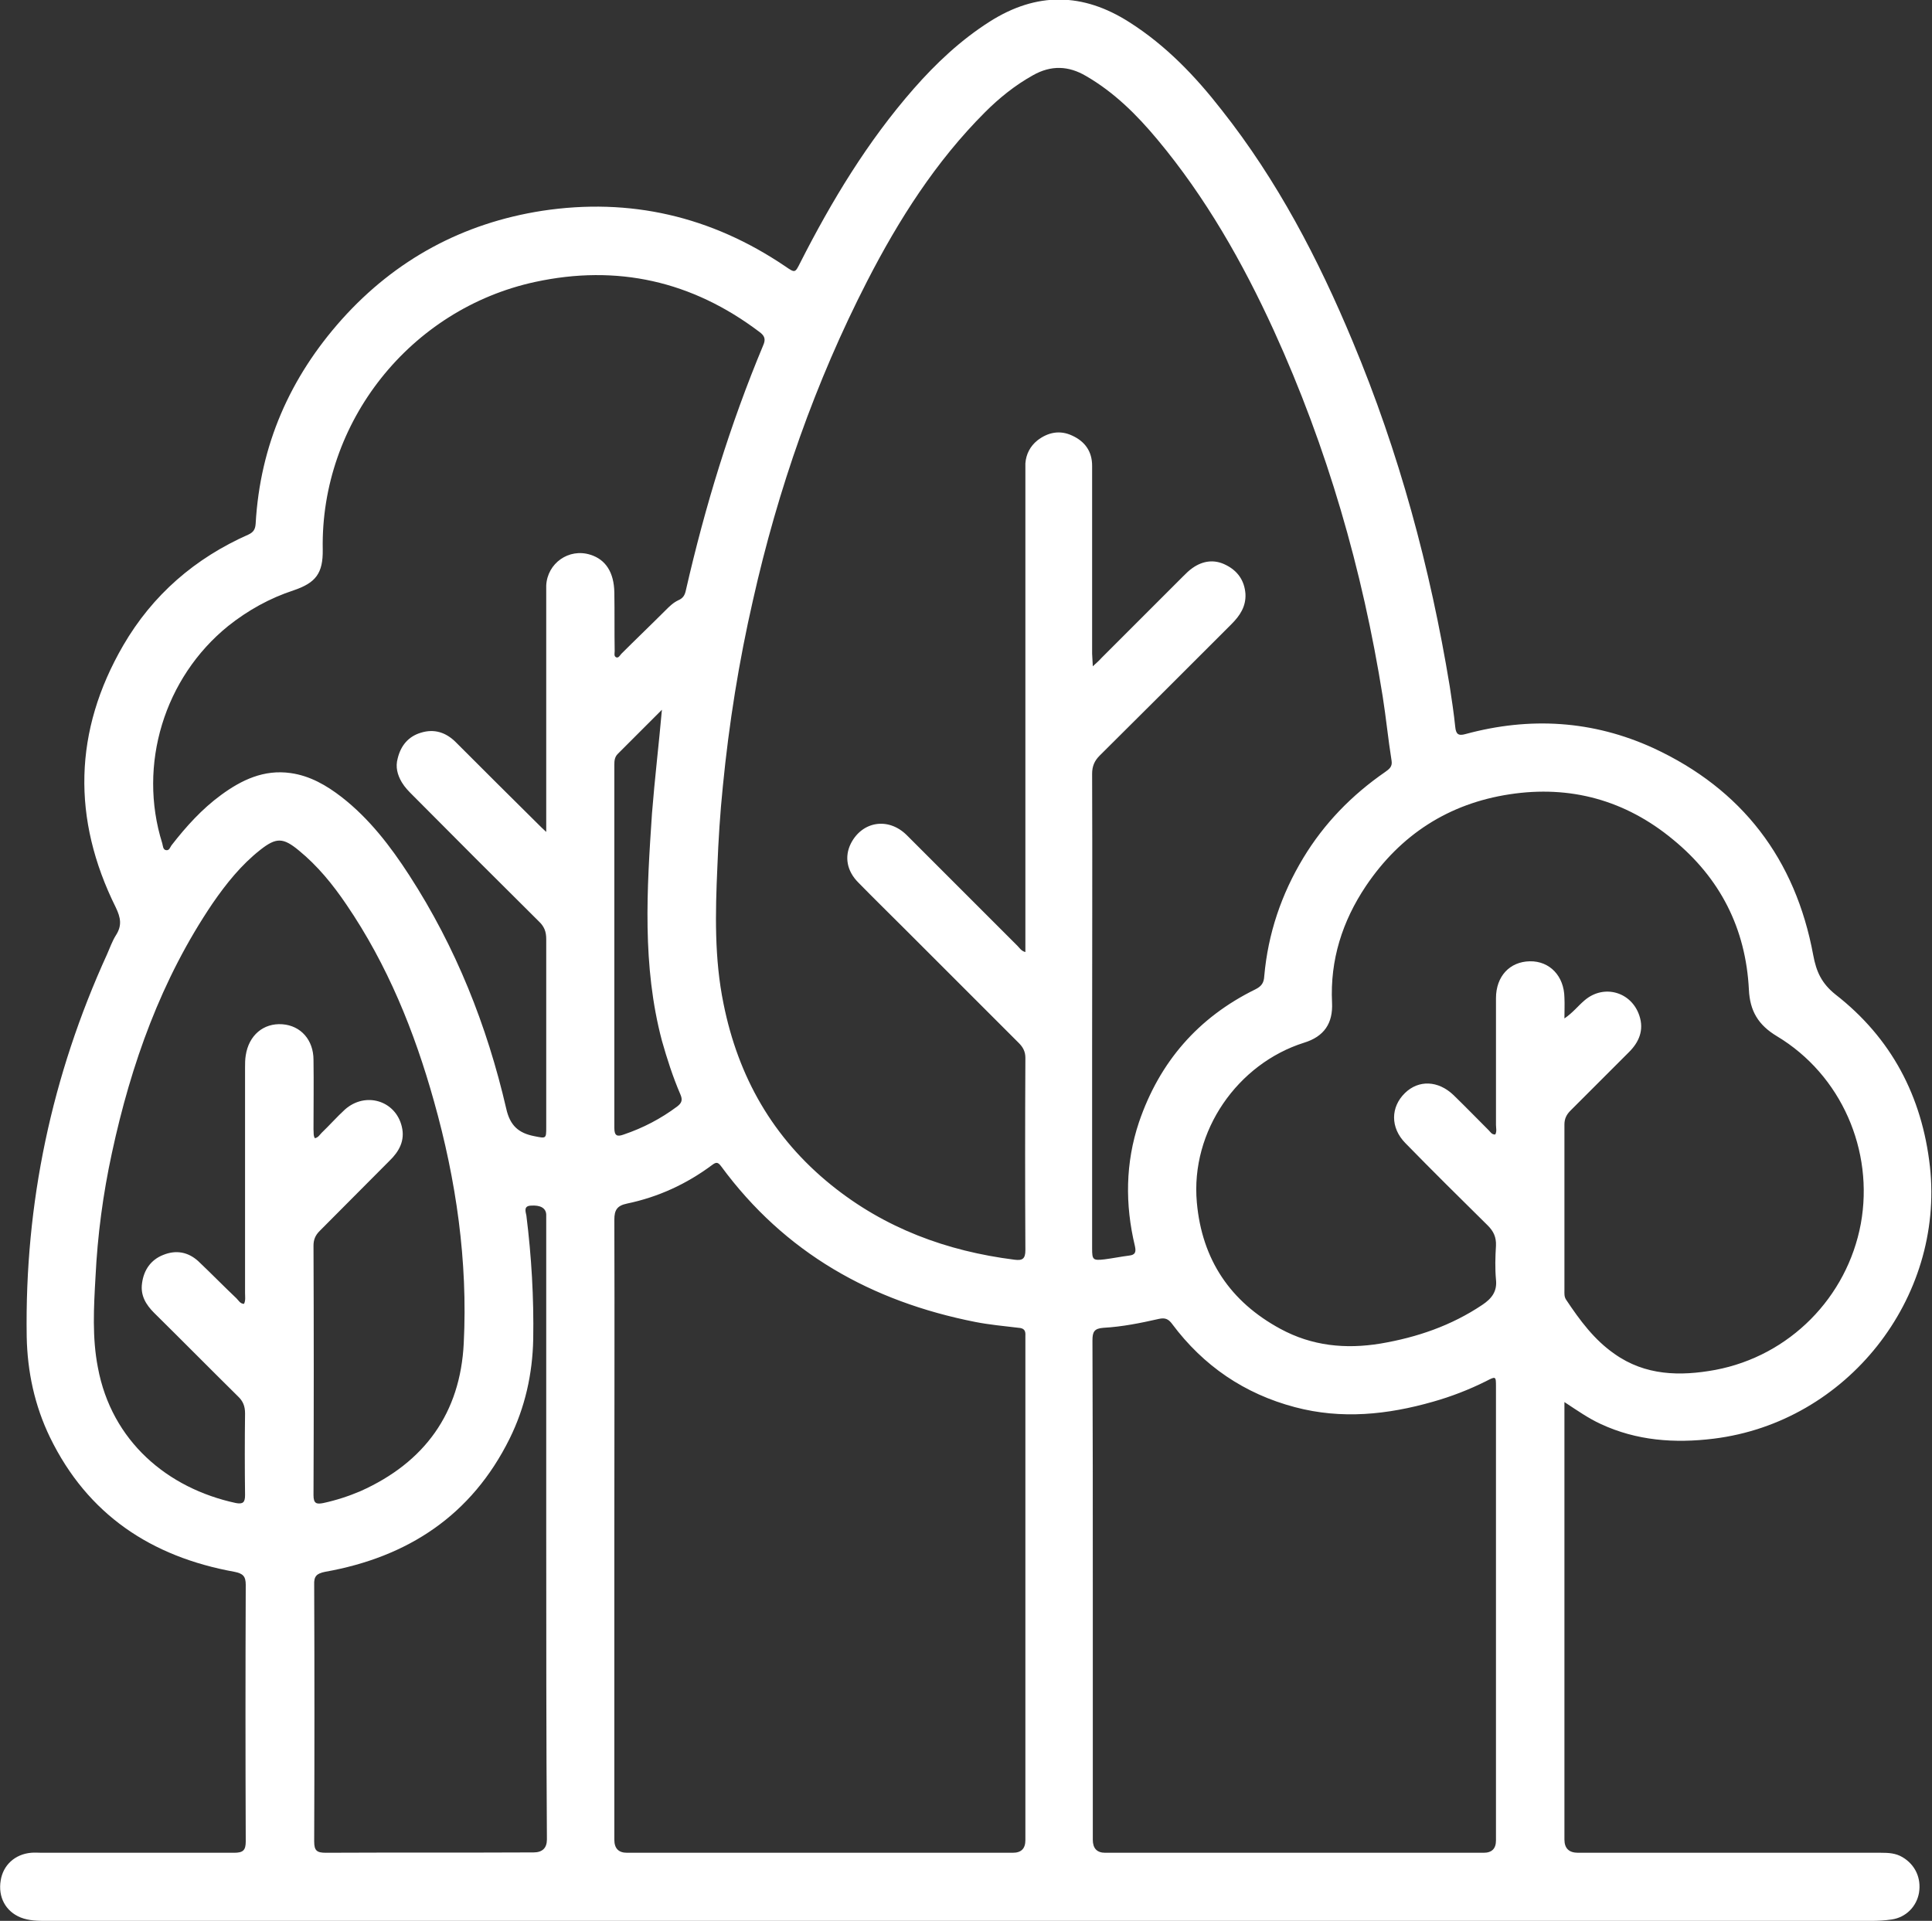 <?xml version="1.0" encoding="utf-8"?>
<!-- Generator: Adobe Illustrator 28.1.0, SVG Export Plug-In . SVG Version: 6.00 Build 0)  -->
<svg version="1.1" id="uuid-875a23c7-6665-4c00-a177-9bb2878c9020"
	 xmlns="http://www.w3.org/2000/svg" xmlns:xlink="http://www.w3.org/1999/xlink" x="0px" y="0px" viewBox="0 0 564.5 561.3"
	 style="enable-background:new 0 0 564.5 561.3;" xml:space="preserve">
<rect x="0" y="0" width="564.5" height="561.3" fill="#333333" stroke="none"/>
<style type="text/css">
	.st0{fill:#FFFFFF;}
</style>
<g id="uuid-6cc073b7-4f40-4ccc-a8bf-d5e1f6556222">
	<g>
		<g>
			<path class="st0" d="M457.1,409.7v3.4c0,41.5,0,83,0,124.4c0,2.6,1.3,3.9,4,3.9c29.5,0,59,0,88.5,0c2.2,0,4.3,0.1,6.3,1.3
				c3.7,2.2,5.5,6.1,4.8,10.4c-0.7,4-3.8,7.2-8,7.8c-2,0.3-4,0.4-6,0.4c-76.6,0-153.2,0-229.8,0c-101.1,0-202.2,0-303.2,0
				c-2.6,0-5.2,0-7.7-1c-4.4-1.8-6.6-6-5.8-10.8c0.7-4.5,4.2-7.7,8.9-8.1c1-0.1,2.1,0,3.1,0c18.7,0,37.5,0,56.2,0
				c2.6,0,3.4-0.7,3.4-3.3c-0.1-25-0.1-50,0-75c0-2.5-0.8-3.3-3.3-3.8c-24.3-4.4-42.9-16.7-53.9-39.3c-4.5-9.3-6.6-19.2-6.8-29.4
				c-0.6-39,7.3-76.3,23.5-111.8c0.8-1.8,1.5-3.8,2.5-5.4c1.9-2.9,1.5-5.2,0-8.3C21,239.3,21.5,213.6,36,188.6
				c8.6-14.8,21-25.5,36.6-32.4c1.5-0.7,2-1.6,2.1-3.2c1.3-22.9,10-42.7,25.2-59.7c15.7-17.5,35.4-28.1,58.5-31.7
				c25.7-3.9,49.4,1.6,71,16.2c2.9,2,2.9,2,4.4-1c9.2-18.1,19.7-35.5,33.2-50.9c6.5-7.4,13.7-14.2,22.2-19.6
				c13.7-8.7,27.2-8.5,40.8,0.2c10.7,6.8,19.3,15.8,27,25.7c16.2,20.5,28.2,43.5,38.2,67.5c13.6,32.5,22.7,66.2,28.4,100.9
				c0.6,3.9,1.2,7.9,1.6,11.8c0.2,2.1,0.9,2.7,3,2.1c18.8-5.1,37.2-4,54.9,4.1c25.9,12,41.5,32.4,46.7,60.5
				c0.9,4.9,2.5,8.3,6.5,11.5c16.3,12.7,25.3,29.7,27.6,50.3c4.2,38.5-24.2,74.7-63.2,79.5c-11.4,1.4-22.5,0.6-33-4.3
				C464.2,414.5,460.9,412.2,457.1,409.7 M319.3,194.7c1.2-1.1,1.9-1.7,2.5-2.4c8-8,16-16,23.9-23.9c0.9-0.9,1.7-1.7,2.7-2.4
				c3.1-2.2,6.5-2.6,9.8-0.9c3.4,1.7,5.4,4.5,5.7,8.4c0.2,3.7-1.6,6.4-4.1,8.9c-12.8,12.8-25.6,25.6-38.5,38.4
				c-1.5,1.5-2.2,3.1-2.2,5.3c0.1,26.5,0,53.1,0,79.6c0,19.7,0,39.4,0,59.1c0,3.3,0.2,3.6,3.6,3.2c2.4-0.3,4.8-0.8,7.2-1.1
				c1.8-0.2,2.1-1,1.7-2.8c-2.9-12.1-2.8-24.3,1.2-36.2c6-17.6,17.3-30.6,34-38.8c1.8-0.9,2.5-1.9,2.6-3.9
				c1.1-12.4,5-23.9,11.4-34.5c6.1-10.1,14.2-18.4,23.9-25.1c1.1-0.8,2.2-1.5,1.9-3.3c-1-6.2-1.6-12.5-2.6-18.8
				c-5.9-37-16.2-72.7-31.8-106.9c-9.1-19.9-19.9-38.9-34-55.8c-6-7.2-12.6-13.8-20.9-18.6c-5.1-3-10.2-3.2-15.5-0.2
				c-5.2,2.9-9.8,6.6-14,10.8c-14.4,14.4-25.2,31.4-34.4,49.3c-15.2,29.6-26.1,60.8-33.4,93.3c-4.1,17.9-7,36-8.8,54.4
				c-0.8,7.9-1.3,15.7-1.6,23.6c-0.6,13.4-0.9,26.7,1.8,39.9c4.3,21.4,14.4,39.2,31.5,53c15.6,12.6,33.7,19.3,53.5,21.8
				c2.3,0.3,3.2-0.2,3.2-2.8c-0.1-18.7-0.1-37.5,0-56.2c0-1.8-0.7-3.1-1.9-4.3c-11.1-11.1-22.2-22.2-33.3-33.3
				c-4.5-4.5-9.1-9-13.6-13.6c-3.4-3.4-4.1-7.6-2.2-11.4c3.3-6.5,10.9-7.8,16.3-2.5c10.8,10.8,21.6,21.6,32.4,32.4
				c0.6,0.6,1.1,1.5,2.3,1.8v-3.3c0-45.3,0-90.6,0-135.9c0-1.2,0-2.4,0-3.6c0.2-2.7,1.4-5,3.5-6.7c3.1-2.4,6.6-3.1,10.2-1.4
				c3.7,1.7,5.8,4.6,5.8,8.8c0,18.3,0,36.6,0,54.9L319.3,194.7 M179.5,446.8c0,30.3,0,60.6,0,90.8c0,2.5,1.2,3.8,3.7,3.8
				c37.6,0,75.1,0,112.7,0c2.5,0,3.7-1.2,3.7-3.7V391.9c0-0.5,0-1,0-1.6c0.1-1.5-0.4-2.2-2-2.3c-4.2-0.5-8.5-0.9-12.6-1.7
				c-30.4-6-55.7-20.2-74.3-45.5c-0.9-1.2-1.4-1.3-2.6-0.4c-7.5,5.6-15.8,9.4-24.9,11.3c-2.9,0.6-3.7,1.9-3.7,4.7
				C179.6,386.6,179.5,416.7,179.5,446.8 M457.1,297.6c2.5-1.7,4-3.7,5.9-5.3c5.6-4.8,13.7-2.5,16,4.5c1.4,4.2-0.1,7.7-3,10.6
				c-5.7,5.7-11.4,11.4-17.1,17.1c-1.2,1.2-1.8,2.4-1.8,4.1c0,16.1,0,32.3,0,48.4c0,1-0.1,1.9,0.5,2.8c4,6,8.2,11.7,14.1,15.8
				c9,6.4,19.2,6.6,29.5,4.7c21.7-4.1,38.5-21.2,42.5-42.7c3.9-21.4-5.7-43.5-24.5-54.8c-5.5-3.3-7.9-7.4-8.2-13.6
				c-0.9-17.9-8.4-32.6-22.2-43.9c-13.9-11.5-30-15.9-47.7-13.2c-17.8,2.7-31.9,11.8-42,26.8c-6.9,10.3-10.5,21.6-9.9,34.1
				c0.3,6-2.3,9.9-8.2,11.7c-19.3,6.1-33.2,25.7-31.3,46.7c1.5,16.7,9.8,29,24.4,36.9c9.2,5,19,6,29.3,4.3
				c10.6-1.8,20.6-5.2,29.7-11.3c2.7-1.8,4.4-3.9,4-7.4c-0.3-3.3-0.2-6.6,0-9.9c0.1-2.5-0.7-4.2-2.4-5.9c-8.1-8-16.2-16-24.1-24.1
				c-4.4-4.5-4.3-10.5-0.1-14.6c4-3.9,9.7-3.7,14.2,0.6c3.5,3.4,6.9,6.9,10.3,10.3c0.5,0.5,0.9,1.3,1.9,1.2c0.5-0.9,0.2-1.9,0.2-2.8
				c0-12.3,0-24.6,0-37c0-6.4,4-10.7,9.9-10.8c5.8-0.1,10,4.3,10.1,10.6C457.2,293.4,457.1,295.3,457.1,297.6 M159.6,243.1v-3.5
				c0-21.9,0-43.7,0-65.6c0-1,0-1.9,0-2.9c0.3-6.5,6.6-11,12.9-9c4.5,1.4,6.9,5.2,7,11c0.1,5.7,0,11.5,0.1,17.2
				c0,0.6-0.3,1.5,0.5,1.8c0.6,0.2,1-0.5,1.4-1c4.3-4.3,8.7-8.5,13-12.8c1.1-1.1,2.2-2.2,3.7-2.9c1.4-0.6,1.9-1.5,2.2-2.9
				c5.6-24.5,12.9-48.4,22.6-71.6c0.8-1.8,0.4-2.8-1.1-3.9c-19.7-14.9-41.6-19.8-65.6-14.6c-36.4,7.9-62.7,40.9-62,78.2
				c0.1,6.9-2,9.7-8.5,11.9c-7,2.3-13.3,5.8-19.1,10.4C48,198,40.2,223.5,47.4,246.4c0.2,0.7,0.2,1.8,1,2c1.1,0.3,1.3-0.9,1.8-1.5
				c4.2-5.4,8.8-10.5,14.4-14.6c6-4.4,12.5-7.5,20.3-6.4c5.7,0.8,10.5,3.6,14.9,7c8.1,6.3,14.3,14.4,19.8,22.9
				c13.6,21,22.7,43.9,28.3,68.1c1.1,5,3.6,7.2,8.2,8.1c3.5,0.7,3.5,0.8,3.5-2.7c0-18.3,0-36.6,0-54.9c0-2.2-0.6-3.7-2.2-5.2
				c-12.3-12.2-24.6-24.5-36.8-36.8c-1.2-1.2-2.3-2.3-3.2-3.8c-1.3-2.2-1.9-4.5-1.2-7c0.9-3.7,3.1-6.4,6.8-7.5
				c3.9-1.2,7.3-0.1,10.2,2.8c7.9,7.9,15.8,15.8,23.8,23.7C157.7,241.3,158.4,242,159.6,243.1 M319.3,464.7c0,24.3,0,48.6,0,72.9
				c0,2.5,1.2,3.8,3.6,3.8c36.9,0,73.8,0,110.6,0c2.4,0,3.6-1.2,3.6-3.6c0-25.4,0-50.8,0-76.3c0-18.7,0-37.5,0-56.2
				c0-3.2,0-3.2-2.9-1.7c-5,2.5-10.2,4.5-15.5,6c-13.3,3.8-26.7,5.2-40.3,1.6c-14.8-3.9-26.8-12.1-35.9-24.3
				c-1.1-1.5-2.1-1.9-3.9-1.5c-5.3,1.2-10.7,2.3-16.2,2.6c-2.7,0.2-3.2,1.2-3.2,3.7C319.3,416,319.3,440.3,319.3,464.7 M92,332.6
				c1-0.2,1.4-1,2-1.6c2.3-2.2,4.4-4.6,6.8-6.8c6-5.3,14.8-2.6,16.6,5c1,4.1-0.8,7.3-3.6,10c-6.8,6.8-13.6,13.7-20.4,20.5
				c-1.3,1.3-1.8,2.6-1.8,4.3c0.1,24.3,0.1,48.6,0,72.9c0,2.5,0.9,2.7,2.9,2.3c3.7-0.8,7.4-2,10.9-3.5c18.7-8.4,29.1-22.8,30.1-43.2
				c1.2-24-2.2-47.6-8.7-70.7c-5.7-20.4-13.6-39.9-25.6-57.5c-4-5.9-8.4-11.3-13.9-15.8c-4.6-3.8-6.6-3.8-11.2-0.2
				c-5.6,4.4-10,9.9-14,15.7c-15,22.2-23.8,46.9-29.4,72.9c-2.6,12-4.2,24-4.8,36.3c-0.5,8.8-1,17.7,0.7,26.4
				c4,21.5,20.3,35.3,40.3,39.6c2.1,0.4,2.7-0.2,2.7-2.3c-0.1-8-0.1-16,0-23.9c0-2.1-0.6-3.6-2.1-5c-8.2-8.1-16.3-16.3-24.5-24.4
				c-2.4-2.4-4-5.1-3.5-8.6c0.5-3.9,2.6-6.9,6.2-8.3c3.7-1.5,7.2-0.9,10.2,1.8c3.8,3.6,7.4,7.3,11.2,10.9c0.6,0.6,1.1,1.6,2.2,1.6
				c0.5-1,0.3-2.1,0.3-3.1c0-22,0-43.9,0-65.9c0-1.2,0-2.4,0.2-3.6c0.9-5.9,5.2-9.5,10.7-9.1c5.4,0.4,9.1,4.6,9.1,10.4
				c0.1,6.8,0,13.5,0,20.3C91.7,330.9,91.5,331.8,92,332.6 M159.6,447.3v-90.1c0-0.8,0-1.6,0-2.3c-0.1-1.9-1.7-2.8-4.5-2.6
				c-2.2,0.1-1.5,1.8-1.3,2.9c1.5,12,2.2,24,2,36.1c-0.2,10.2-2.4,20-6.9,29.1c-11.1,22.4-29.7,34.6-53.9,38.9
				c-2.5,0.5-3.3,1.3-3.2,3.8c0.1,25,0.1,50,0,75c0,2.7,0.8,3.3,3.4,3.3c20.2-0.1,40.4,0,60.7-0.1c2.6,0,3.9-1.3,3.9-3.8
				C159.6,507.5,159.6,477.4,159.6,447.3 M193.4,207.4c-4.3,4.3-8.6,8.6-12.9,12.9c-0.9,0.9-1,2-1,3.1c0,35.4,0,70.8,0,106.2
				c0,2.4,0.9,2.6,2.8,1.9c5.6-1.9,10.8-4.6,15.6-8.2c1.3-1,1.6-1.9,0.9-3.5c-2.2-5.1-3.9-10.4-5.4-15.7
				c-5.8-21.9-4.4-44.2-2.9-66.4C191.3,227.5,192.5,217.6,193.4,207.4"/>
		</g>
	</g>
</g>
</svg>
